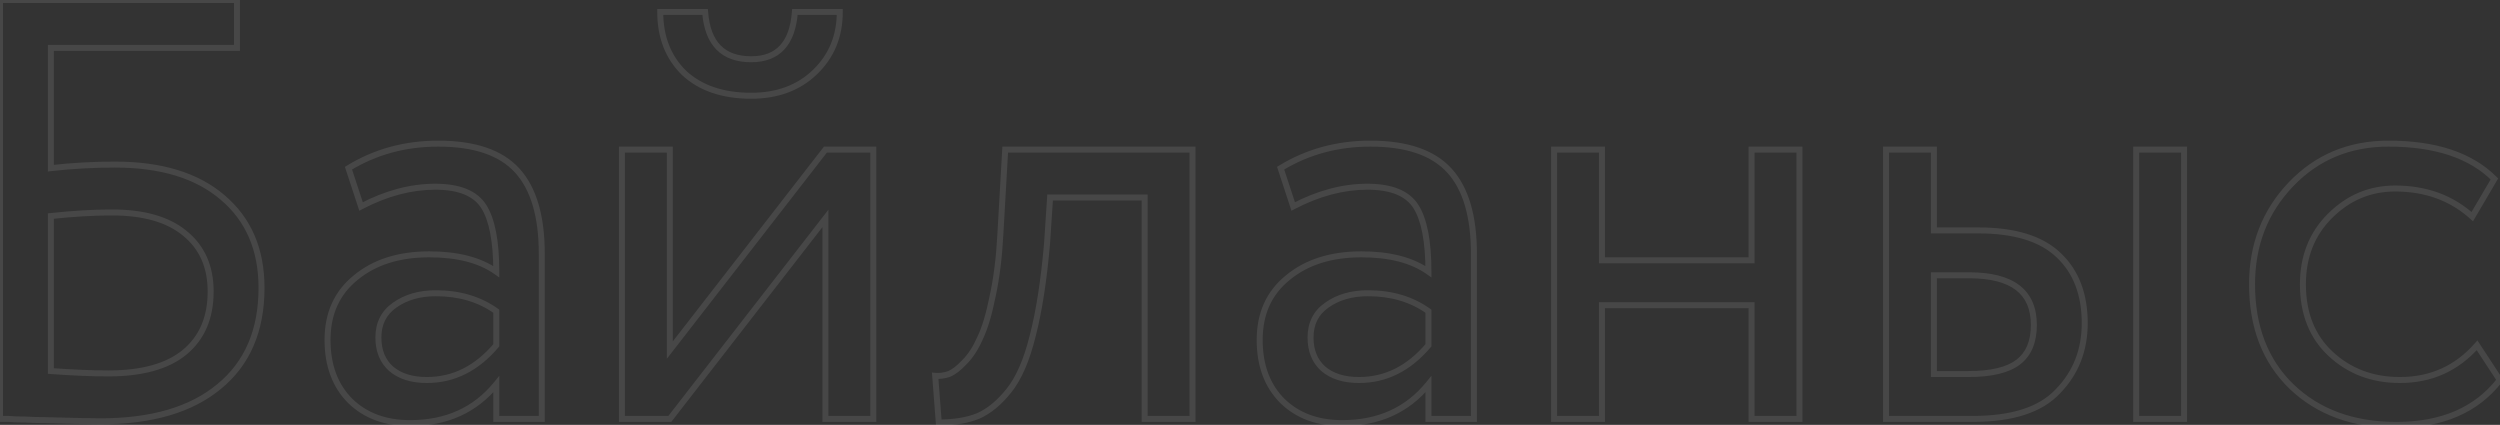 <?xml version="1.0" encoding="UTF-8"?> <svg xmlns="http://www.w3.org/2000/svg" width="1671" height="284" viewBox="0 0 1671 284" fill="none"><rect x="0" y="0" width="1671" height="284" fill="#333333" stroke="none"/> <path d="M1.66893e-06 280H-2V282H1.66893e-06V280ZM1.66893e-06 -1.90735e-05V-2H-2V-1.90735e-05H1.66893e-06ZM158.4 -1.90735e-05H160.4V-2H158.4V-1.90735e-05ZM158.4 32V34H160.4V32H158.4ZM34 32V30H32V32H34ZM34 112.4H32V114.639L34.225 114.387L34 112.4ZM148.8 132L147.496 133.517L147.502 133.522L147.508 133.527L148.8 132ZM146.4 258.4L145.135 256.851L145.124 256.86L146.4 258.4ZM29.2 280.8L29.254 278.801L29.227 278.8H29.2V280.8ZM16.4 280.4L16.511 278.403L16.456 278.4H16.4V280.4ZM5.6 280L5.799 278.01L5.7 278H5.6V280ZM34 144.4L33.787 142.411L32 142.603V144.4H34ZM34 248H32V249.86L33.855 249.995L34 248ZM123.2 235.6L124.463 237.151L124.466 237.148L123.2 235.6ZM123.6 156L122.32 157.536L122.329 157.544L122.337 157.551L123.6 156ZM2 280V-1.90735e-05H-2V280H2ZM1.66893e-06 2H158.4V-2H1.66893e-06V2ZM156.4 -1.90735e-05V32H160.4V-1.90735e-05H156.4ZM158.4 30H34V34H158.4V30ZM32 32V112.4H36V32H32ZM34.225 114.387C48.283 112.796 62.474 112 76.8 112V108C62.326 108 47.984 108.804 33.775 110.413L34.225 114.387ZM76.8 112C107.434 112 130.909 119.262 147.496 133.517L150.104 130.483C132.558 115.405 108.033 108 76.8 108V112ZM147.508 133.527C164.332 147.762 172.8 167.304 172.8 192.4H176.8C176.8 166.296 167.935 145.571 150.092 130.473L147.508 133.527ZM172.8 192.4C172.8 220.445 163.523 241.83 145.135 256.851L147.665 259.949C167.144 244.037 176.8 221.422 176.8 192.4H172.8ZM145.124 256.86C126.938 271.928 101.055 279.6 67.2 279.6V283.6C101.612 283.6 128.529 275.805 147.676 259.94L145.124 256.86ZM67.2 279.6C61.633 279.6 48.995 279.334 29.254 278.801L29.146 282.799C48.872 283.332 61.568 283.6 67.2 283.6V279.6ZM29.2 278.8C25.512 278.8 21.284 278.668 16.511 278.403L16.289 282.397C21.116 282.665 25.421 282.8 29.2 282.8V278.8ZM16.4 278.4C11.895 278.4 8.37 278.267 5.799 278.01L5.401 281.99C8.163 282.266 11.839 282.4 16.4 282.4V278.4ZM5.6 278C5.595 278 5.591 278 5.586 278C5.581 278 5.577 278 5.572 278C5.567 278 5.563 278 5.558 278C5.553 278 5.549 278 5.544 278C5.539 278 5.535 278 5.53 278C5.525 278 5.521 278 5.516 278C5.511 278 5.507 278 5.502 278C5.497 278 5.493 278 5.488 278C5.483 278 5.479 278 5.474 278C5.469 278 5.465 278 5.46 278C5.455 278 5.451 278 5.446 278C5.441 278 5.437 278 5.432 278C5.427 278 5.423 278 5.418 278C5.414 278 5.409 278 5.404 278C5.4 278 5.395 278 5.39 278C5.386 278 5.381 278 5.377 278C5.372 278 5.367 278 5.363 278C5.358 278 5.353 278 5.349 278C5.344 278 5.34 278 5.335 278C5.33 278 5.326 278 5.321 278C5.317 278 5.312 278 5.307 278C5.303 278 5.298 278 5.294 278C5.289 278 5.284 278 5.28 278C5.275 278 5.271 278 5.266 278C5.261 278 5.257 278 5.252 278C5.248 278 5.243 278 5.239 278C5.234 278 5.229 278 5.225 278C5.22 278 5.216 278 5.211 278C5.206 278 5.202 278 5.197 278C5.193 278 5.188 278 5.184 278C5.179 278 5.174 278 5.17 278C5.165 278 5.161 278 5.156 278C5.152 278 5.147 278 5.143 278C5.138 278 5.133 278 5.129 278C5.124 278 5.12 278 5.115 278C5.111 278 5.106 278 5.102 278C5.097 278 5.093 278 5.088 278C5.084 278 5.079 278 5.074 278C5.07 278 5.065 278 5.061 278C5.056 278 5.052 278 5.047 278C5.043 278 5.038 278 5.034 278C5.029 278 5.025 278 5.02 278C5.016 278 5.011 278 5.007 278C5.002 278 4.998 278 4.993 278C4.989 278 4.984 278 4.98 278C4.975 278 4.971 278 4.966 278C4.962 278 4.957 278 4.953 278C4.948 278 4.944 278 4.939 278C4.935 278 4.93 278 4.926 278C4.921 278 4.917 278 4.912 278C4.908 278 4.903 278 4.899 278C4.894 278 4.89 278 4.885 278C4.881 278 4.876 278 4.872 278C4.867 278 4.863 278 4.858 278C4.854 278 4.849 278 4.845 278C4.841 278 4.836 278 4.832 278C4.827 278 4.823 278 4.818 278C4.814 278 4.809 278 4.805 278C4.8 278 4.796 278 4.792 278C4.787 278 4.783 278 4.778 278C4.774 278 4.769 278 4.765 278C4.76 278 4.756 278 4.752 278C4.747 278 4.743 278 4.738 278C4.734 278 4.729 278 4.725 278C4.721 278 4.716 278 4.712 278C4.707 278 4.703 278 4.698 278C4.694 278 4.69 278 4.685 278C4.681 278 4.676 278 4.672 278C4.668 278 4.663 278 4.659 278C4.654 278 4.65 278 4.646 278C4.641 278 4.637 278 4.632 278C4.628 278 4.624 278 4.619 278C4.615 278 4.61 278 4.606 278C4.602 278 4.597 278 4.593 278C4.588 278 4.584 278 4.58 278C4.575 278 4.571 278 4.567 278C4.562 278 4.558 278 4.553 278C4.549 278 4.545 278 4.54 278C4.536 278 4.532 278 4.527 278C4.523 278 4.518 278 4.514 278C4.51 278 4.505 278 4.501 278C4.497 278 4.492 278 4.488 278C4.484 278 4.479 278 4.475 278C4.471 278 4.466 278 4.462 278C4.457 278 4.453 278 4.449 278C4.444 278 4.44 278 4.436 278C4.431 278 4.427 278 4.423 278C4.418 278 4.414 278 4.41 278C4.405 278 4.401 278 4.397 278C4.392 278 4.388 278 4.384 278C4.379 278 4.375 278 4.371 278C4.367 278 4.362 278 4.358 278C4.354 278 4.349 278 4.345 278C4.341 278 4.336 278 4.332 278C4.328 278 4.323 278 4.319 278C4.315 278 4.311 278 4.306 278C4.302 278 4.298 278 4.293 278C4.289 278 4.285 278 4.28 278C4.276 278 4.272 278 4.268 278C4.263 278 4.259 278 4.255 278C4.251 278 4.246 278 4.242 278C4.238 278 4.233 278 4.229 278C4.225 278 4.221 278 4.216 278C4.212 278 4.208 278 4.204 278C4.199 278 4.195 278 4.191 278C4.186 278 4.182 278 4.178 278C4.174 278 4.169 278 4.165 278C4.161 278 4.157 278 4.152 278C4.148 278 4.144 278 4.14 278C4.135 278 4.131 278 4.127 278C4.123 278 4.119 278 4.114 278C4.11 278 4.106 278 4.102 278C4.097 278 4.093 278 4.089 278C4.085 278 4.08 278 4.076 278C4.072 278 4.068 278 4.064 278C4.059 278 4.055 278 4.051 278C4.047 278 4.042 278 4.038 278C4.034 278 4.03 278 4.026 278C4.021 278 4.017 278 4.013 278C4.009 278 4.005 278 4 278C3.996 278 3.992 278 3.988 278C3.984 278 3.979 278 3.975 278C3.971 278 3.967 278 3.963 278C3.958 278 3.954 278 3.95 278C3.946 278 3.942 278 3.938 278C3.933 278 3.929 278 3.925 278C3.921 278 3.917 278 3.913 278C3.908 278 3.904 278 3.9 278C3.896 278 3.892 278 3.888 278C3.883 278 3.879 278 3.875 278C3.871 278 3.867 278 3.863 278C3.858 278 3.854 278 3.85 278C3.846 278 3.842 278 3.838 278C3.834 278 3.829 278 3.825 278C3.821 278 3.817 278 3.813 278C3.809 278 3.805 278 3.8 278C3.796 278 3.792 278 3.788 278C3.784 278 3.78 278 3.776 278C3.771 278 3.767 278 3.763 278C3.759 278 3.755 278 3.751 278C3.747 278 3.743 278 3.739 278C3.734 278 3.73 278 3.726 278C3.722 278 3.718 278 3.714 278C3.71 278 3.706 278 3.702 278C3.697 278 3.693 278 3.689 278C3.685 278 3.681 278 3.677 278C3.673 278 3.669 278 3.665 278C3.661 278 3.657 278 3.652 278C3.648 278 3.644 278 3.64 278C3.636 278 3.632 278 3.628 278C3.624 278 3.62 278 3.616 278C3.612 278 3.608 278 3.604 278C3.599 278 3.595 278 3.591 278C3.587 278 3.583 278 3.579 278C3.575 278 3.571 278 3.567 278C3.563 278 3.559 278 3.555 278C3.551 278 3.547 278 3.543 278C3.539 278 3.535 278 3.53 278C3.526 278 3.522 278 3.518 278C3.514 278 3.51 278 3.506 278C3.502 278 3.498 278 3.494 278C3.49 278 3.486 278 3.482 278C3.478 278 3.474 278 3.47 278C3.466 278 3.462 278 3.458 278C3.454 278 3.45 278 3.446 278C3.442 278 3.438 278 3.434 278C3.43 278 3.426 278 3.422 278C3.418 278 3.414 278 3.41 278C3.406 278 3.402 278 3.398 278C3.394 278 3.39 278 3.386 278C3.382 278 3.378 278 3.374 278C3.37 278 3.366 278 3.362 278C3.358 278 3.354 278 3.35 278C3.346 278 3.342 278 3.338 278C3.334 278 3.33 278 3.326 278C3.322 278 3.318 278 3.314 278C3.31 278 3.306 278 3.302 278C3.298 278 3.294 278 3.29 278C3.286 278 3.282 278 3.278 278C3.274 278 3.27 278 3.267 278C3.263 278 3.259 278 3.255 278C3.251 278 3.247 278 3.243 278C3.239 278 3.235 278 3.231 278C3.227 278 3.223 278 3.219 278C3.215 278 3.211 278 3.207 278C3.203 278 3.199 278 3.196 278C3.192 278 3.188 278 3.184 278C3.18 278 3.176 278 3.172 278C3.168 278 3.164 278 3.16 278C3.156 278 3.152 278 3.148 278C3.145 278 3.141 278 3.137 278C3.133 278 3.129 278 3.125 278C3.121 278 3.117 278 3.113 278C3.109 278 3.105 278 3.102 278C3.098 278 3.094 278 3.09 278C3.086 278 3.082 278 3.078 278C3.074 278 3.07 278 3.067 278C3.063 278 3.059 278 3.055 278C3.051 278 3.047 278 3.043 278C3.039 278 3.036 278 3.032 278C3.028 278 3.024 278 3.02 278C3.016 278 3.012 278 3.008 278C3.005 278 3.001 278 2.997 278C2.993 278 2.989 278 2.985 278C2.981 278 2.978 278 2.974 278C2.97 278 2.966 278 2.962 278C2.958 278 2.954 278 2.951 278C2.947 278 2.943 278 2.939 278C2.935 278 2.931 278 2.928 278C2.924 278 2.92 278 2.916 278C2.912 278 2.908 278 2.905 278C2.901 278 2.897 278 2.893 278C2.889 278 2.885 278 2.882 278C2.878 278 2.874 278 2.87 278C2.866 278 2.863 278 2.859 278C2.855 278 2.851 278 2.847 278C2.843 278 2.84 278 2.836 278C2.832 278 2.828 278 2.824 278C2.821 278 2.817 278 2.813 278C2.809 278 2.805 278 2.802 278C2.798 278 2.794 278 2.79 278C2.787 278 2.783 278 2.779 278C2.775 278 2.771 278 2.768 278C2.764 278 2.76 278 2.756 278C2.752 278 2.749 278 2.745 278C2.741 278 2.737 278 2.734 278C2.73 278 2.726 278 2.722 278C2.719 278 2.715 278 2.711 278C2.707 278 2.704 278 2.7 278C2.696 278 2.692 278 2.688 278C2.685 278 2.681 278 2.677 278C2.674 278 2.67 278 2.666 278C2.662 278 2.659 278 2.655 278C2.651 278 2.647 278 2.644 278C2.64 278 2.636 278 2.632 278C2.629 278 2.625 278 2.621 278C2.617 278 2.614 278 2.61 278C2.606 278 2.603 278 2.599 278C2.595 278 2.591 278 2.588 278C2.584 278 2.58 278 2.577 278C2.573 278 2.569 278 2.565 278C2.562 278 2.558 278 2.554 278C2.551 278 2.547 278 2.543 278C2.54 278 2.536 278 2.532 278C2.528 278 2.525 278 2.521 278C2.517 278 2.514 278 2.51 278C2.506 278 2.503 278 2.499 278C2.495 278 2.492 278 2.488 278C2.484 278 2.481 278 2.477 278C2.473 278 2.47 278 2.466 278C2.462 278 2.459 278 2.455 278C2.451 278 2.448 278 2.444 278C2.44 278 2.437 278 2.433 278C2.429 278 2.426 278 2.422 278C2.418 278 2.415 278 2.411 278C2.407 278 2.404 278 2.4 278C2.396 278 2.393 278 2.389 278C2.385 278 2.382 278 2.378 278C2.375 278 2.371 278 2.367 278C2.364 278 2.36 278 2.356 278C2.353 278 2.349 278 2.345 278C2.342 278 2.338 278 2.335 278C2.331 278 2.327 278 2.324 278C2.32 278 2.317 278 2.313 278C2.309 278 2.306 278 2.302 278C2.298 278 2.295 278 2.291 278C2.288 278 2.284 278 2.28 278C2.277 278 2.273 278 2.27 278C2.266 278 2.262 278 2.259 278C2.255 278 2.252 278 2.248 278C2.244 278 2.241 278 2.237 278C2.234 278 2.23 278 2.227 278C2.223 278 2.219 278 2.216 278C2.212 278 2.209 278 2.205 278C2.202 278 2.198 278 2.194 278C2.191 278 2.187 278 2.184 278C2.18 278 2.177 278 2.173 278C2.169 278 2.166 278 2.162 278C2.159 278 2.155 278 2.152 278C2.148 278 2.145 278 2.141 278C2.137 278 2.134 278 2.13 278C2.127 278 2.123 278 2.12 278C2.116 278 2.113 278 2.109 278C2.106 278 2.102 278 2.099 278C2.095 278 2.091 278 2.088 278C2.084 278 2.081 278 2.077 278C2.074 278 2.07 278 2.067 278C2.063 278 2.06 278 2.056 278C2.053 278 2.049 278 2.046 278C2.042 278 2.039 278 2.035 278C2.032 278 2.028 278 2.025 278C2.021 278 2.018 278 2.014 278C2.011 278 2.007 278 2.004 278C2 278 1.997 278 1.993 278C1.99 278 1.986 278 1.983 278C1.979 278 1.976 278 1.972 278C1.969 278 1.965 278 1.962 278C1.958 278 1.955 278 1.951 278C1.948 278 1.944 278 1.941 278C1.938 278 1.934 278 1.931 278C1.927 278 1.924 278 1.92 278C1.917 278 1.913 278 1.91 278C1.906 278 1.903 278 1.899 278C1.896 278 1.893 278 1.889 278C1.886 278 1.882 278 1.879 278C1.875 278 1.872 278 1.868 278C1.865 278 1.861 278 1.858 278C1.855 278 1.851 278 1.848 278C1.844 278 1.841 278 1.837 278C1.834 278 1.831 278 1.827 278C1.824 278 1.82 278 1.817 278C1.813 278 1.81 278 1.807 278C1.803 278 1.8 278 1.796 278C1.793 278 1.79 278 1.786 278C1.783 278 1.779 278 1.776 278C1.773 278 1.769 278 1.766 278C1.762 278 1.759 278 1.756 278C1.752 278 1.749 278 1.745 278C1.742 278 1.739 278 1.735 278C1.732 278 1.728 278 1.725 278C1.722 278 1.718 278 1.715 278C1.711 278 1.708 278 1.705 278C1.701 278 1.698 278 1.695 278C1.691 278 1.688 278 1.684 278C1.681 278 1.678 278 1.674 278C1.671 278 1.668 278 1.664 278C1.661 278 1.658 278 1.654 278C1.651 278 1.647 278 1.644 278C1.641 278 1.637 278 1.634 278C1.631 278 1.627 278 1.624 278C1.621 278 1.617 278 1.614 278C1.611 278 1.607 278 1.604 278C1.601 278 1.597 278 1.594 278C1.591 278 1.587 278 1.584 278C1.581 278 1.577 278 1.574 278C1.571 278 1.567 278 1.564 278C1.561 278 1.557 278 1.554 278C1.551 278 1.547 278 1.544 278C1.541 278 1.538 278 1.534 278C1.531 278 1.528 278 1.524 278C1.521 278 1.518 278 1.514 278C1.511 278 1.508 278 1.505 278C1.501 278 1.498 278 1.495 278C1.491 278 1.488 278 1.485 278C1.481 278 1.478 278 1.475 278C1.472 278 1.468 278 1.465 278C1.462 278 1.459 278 1.455 278C1.452 278 1.449 278 1.445 278C1.442 278 1.439 278 1.436 278C1.432 278 1.429 278 1.426 278C1.423 278 1.419 278 1.416 278C1.413 278 1.41 278 1.406 278C1.403 278 1.4 278 1.396 278C1.393 278 1.39 278 1.387 278C1.383 278 1.38 278 1.377 278C1.374 278 1.371 278 1.367 278C1.364 278 1.361 278 1.358 278C1.354 278 1.351 278 1.348 278C1.345 278 1.341 278 1.338 278C1.335 278 1.332 278 1.329 278C1.325 278 1.322 278 1.319 278C1.316 278 1.312 278 1.309 278C1.306 278 1.303 278 1.3 278C1.296 278 1.293 278 1.29 278C1.287 278 1.284 278 1.28 278C1.277 278 1.274 278 1.271 278C1.268 278 1.264 278 1.261 278C1.258 278 1.255 278 1.252 278C1.248 278 1.245 278 1.242 278C1.239 278 1.236 278 1.232 278C1.229 278 1.226 278 1.223 278C1.22 278 1.217 278 1.213 278C1.21 278 1.207 278 1.204 278C1.201 278 1.198 278 1.194 278C1.191 278 1.188 278 1.185 278C1.182 278 1.179 278 1.175 278C1.172 278 1.169 278 1.166 278C1.163 278 1.16 278 1.156 278C1.153 278 1.15 278 1.147 278C1.144 278 1.141 278 1.138 278C1.134 278 1.131 278 1.128 278C1.125 278 1.122 278 1.119 278C1.116 278 1.113 278 1.109 278C1.106 278 1.103 278 1.1 278C1.097 278 1.094 278 1.091 278C1.088 278 1.084 278 1.081 278C1.078 278 1.075 278 1.072 278C1.069 278 1.066 278 1.063 278C1.059 278 1.056 278 1.053 278C1.05 278 1.047 278 1.044 278C1.041 278 1.038 278 1.035 278C1.032 278 1.028 278 1.025 278C1.022 278 1.019 278 1.016 278C1.013 278 1.01 278 1.007 278C1.004 278 1.001 278 0.998 278C0.995 278 0.991 278 0.988 278C0.985 278 0.982 278 0.979 278C0.976 278 0.973 278 0.97 278C0.967 278 0.964 278 0.961 278C0.958 278 0.955 278 0.952 278C0.949 278 0.945 278 0.942 278C0.939 278 0.936 278 0.933 278C0.93 278 0.927 278 0.924 278C0.921 278 0.918 278 0.915 278C0.912 278 0.909 278 0.906 278C0.903 278 0.9 278 0.897 278C0.894 278 0.891 278 0.888 278C0.885 278 0.882 278 0.879 278C0.875 278 0.872 278 0.869 278C0.866 278 0.863 278 0.86 278C0.857 278 0.854 278 0.851 278C0.848 278 0.845 278 0.842 278C0.839 278 0.836 278 0.833 278C0.83 278 0.827 278 0.824 278C0.821 278 0.818 278 0.815 278C0.812 278 0.809 278 0.806 278C0.803 278 0.8 278 0.797 278C0.794 278 0.791 278 0.788 278C0.785 278 0.782 278 0.779 278C0.776 278 0.773 278 0.77 278C0.767 278 0.764 278 0.761 278C0.759 278 0.756 278 0.753 278C0.75 278 0.747 278 0.744 278C0.741 278 0.738 278 0.735 278C0.732 278 0.729 278 0.726 278C0.723 278 0.72 278 0.717 278C0.714 278 0.711 278 0.708 278C0.705 278 0.702 278 0.699 278C0.696 278 0.693 278 0.69 278C0.688 278 0.685 278 0.682 278C0.679 278 0.676 278 0.673 278C0.67 278 0.667 278 0.664 278C0.661 278 0.658 278 0.655 278C0.652 278 0.649 278 0.647 278C0.644 278 0.641 278 0.638 278C0.635 278 0.632 278 0.629 278C0.626 278 0.623 278 0.62 278C0.617 278 0.614 278 0.612 278C0.609 278 0.606 278 0.603 278C0.6 278 0.597 278 0.594 278C0.591 278 0.588 278 0.585 278C0.583 278 0.58 278 0.577 278C0.574 278 0.571 278 0.568 278C0.565 278 0.562 278 0.559 278C0.557 278 0.554 278 0.551 278C0.548 278 0.545 278 0.542 278C0.539 278 0.536 278 0.534 278C0.531 278 0.528 278 0.525 278C0.522 278 0.519 278 0.516 278C0.514 278 0.511 278 0.508 278C0.505 278 0.502 278 0.499 278C0.496 278 0.494 278 0.491 278C0.488 278 0.485 278 0.482 278C0.479 278 0.476 278 0.474 278C0.471 278 0.468 278 0.465 278C0.462 278 0.459 278 0.457 278C0.454 278 0.451 278 0.448 278C0.445 278 0.442 278 0.44 278C0.437 278 0.434 278 0.431 278C0.428 278 0.426 278 0.423 278C0.42 278 0.417 278 0.414 278C0.412 278 0.409 278 0.406 278C0.403 278 0.4 278 0.397 278C0.395 278 0.392 278 0.389 278C0.386 278 0.383 278 0.381 278C0.378 278 0.375 278 0.372 278C0.37 278 0.367 278 0.364 278C0.361 278 0.358 278 0.356 278C0.353 278 0.35 278 0.347 278C0.344 278 0.342 278 0.339 278C0.336 278 0.333 278 0.331 278C0.328 278 0.325 278 0.322 278C0.32 278 0.317 278 0.314 278C0.311 278 0.308 278 0.306 278C0.303 278 0.3 278 0.297 278C0.295 278 0.292 278 0.289 278C0.286 278 0.284 278 0.281 278C0.278 278 0.275 278 0.273 278C0.27 278 0.267 278 0.264 278C0.262 278 0.259 278 0.256 278C0.254 278 0.251 278 0.248 278C0.245 278 0.243 278 0.24 278C0.237 278 0.234 278 0.232 278C0.229 278 0.226 278 0.224 278C0.221 278 0.218 278 0.215 278C0.213 278 0.21 278 0.207 278C0.205 278 0.202 278 0.199 278C0.196 278 0.194 278 0.191 278C0.188 278 0.186 278 0.183 278C0.18 278 0.178 278 0.175 278C0.172 278 0.169 278 0.167 278C0.164 278 0.161 278 0.159 278C0.156 278 0.153 278 0.151 278C0.148 278 0.145 278 0.143 278C0.14 278 0.137 278 0.135 278C0.132 278 0.129 278 0.127 278C0.124 278 0.121 278 0.119 278C0.116 278 0.113 278 0.111 278C0.108 278 0.105 278 0.103 278C0.1 278 0.097 278 0.095 278C0.092 278 0.089 278 0.087 278C0.084 278 0.081 278 0.079 278C0.076 278 0.073 278 0.071 278C0.068 278 0.066 278 0.063 278C0.06 278 0.058 278 0.055 278C0.052 278 0.05 278 0.047 278C0.044 278 0.042 278 0.039 278C0.037 278 0.034 278 0.031 278C0.029 278 0.026 278 0.023 278C0.021 278 0.018 278 0.016 278C0.013 278 0.01 278 0.008 278C0.005 278 0.003 278 1.66893e-06 278V282C0.003 282 0.005 282 0.008 282C0.01 282 0.013 282 0.016 282C0.018 282 0.021 282 0.023 282C0.026 282 0.029 282 0.031 282C0.034 282 0.037 282 0.039 282C0.042 282 0.044 282 0.047 282C0.05 282 0.052 282 0.055 282C0.058 282 0.06 282 0.063 282C0.066 282 0.068 282 0.071 282C0.073 282 0.076 282 0.079 282C0.081 282 0.084 282 0.087 282C0.089 282 0.092 282 0.095 282C0.097 282 0.1 282 0.103 282C0.105 282 0.108 282 0.111 282C0.113 282 0.116 282 0.119 282C0.121 282 0.124 282 0.127 282C0.129 282 0.132 282 0.135 282C0.137 282 0.14 282 0.143 282C0.145 282 0.148 282 0.151 282C0.153 282 0.156 282 0.159 282C0.161 282 0.164 282 0.167 282C0.169 282 0.172 282 0.175 282C0.178 282 0.18 282 0.183 282C0.186 282 0.188 282 0.191 282C0.194 282 0.196 282 0.199 282C0.202 282 0.205 282 0.207 282C0.21 282 0.213 282 0.215 282C0.218 282 0.221 282 0.224 282C0.226 282 0.229 282 0.232 282C0.234 282 0.237 282 0.24 282C0.243 282 0.245 282 0.248 282C0.251 282 0.254 282 0.256 282C0.259 282 0.262 282 0.264 282C0.267 282 0.27 282 0.273 282C0.275 282 0.278 282 0.281 282C0.284 282 0.286 282 0.289 282C0.292 282 0.295 282 0.297 282C0.3 282 0.303 282 0.306 282C0.308 282 0.311 282 0.314 282C0.317 282 0.32 282 0.322 282C0.325 282 0.328 282 0.331 282C0.333 282 0.336 282 0.339 282C0.342 282 0.344 282 0.347 282C0.35 282 0.353 282 0.356 282C0.358 282 0.361 282 0.364 282C0.367 282 0.37 282 0.372 282C0.375 282 0.378 282 0.381 282C0.383 282 0.386 282 0.389 282C0.392 282 0.395 282 0.397 282C0.4 282 0.403 282 0.406 282C0.409 282 0.412 282 0.414 282C0.417 282 0.42 282 0.423 282C0.426 282 0.428 282 0.431 282C0.434 282 0.437 282 0.44 282C0.442 282 0.445 282 0.448 282C0.451 282 0.454 282 0.457 282C0.459 282 0.462 282 0.465 282C0.468 282 0.471 282 0.474 282C0.476 282 0.479 282 0.482 282C0.485 282 0.488 282 0.491 282C0.494 282 0.496 282 0.499 282C0.502 282 0.505 282 0.508 282C0.511 282 0.514 282 0.516 282C0.519 282 0.522 282 0.525 282C0.528 282 0.531 282 0.534 282C0.536 282 0.539 282 0.542 282C0.545 282 0.548 282 0.551 282C0.554 282 0.557 282 0.559 282C0.562 282 0.565 282 0.568 282C0.571 282 0.574 282 0.577 282C0.58 282 0.583 282 0.585 282C0.588 282 0.591 282 0.594 282C0.597 282 0.6 282 0.603 282C0.606 282 0.609 282 0.612 282C0.614 282 0.617 282 0.62 282C0.623 282 0.626 282 0.629 282C0.632 282 0.635 282 0.638 282C0.641 282 0.644 282 0.647 282C0.649 282 0.652 282 0.655 282C0.658 282 0.661 282 0.664 282C0.667 282 0.67 282 0.673 282C0.676 282 0.679 282 0.682 282C0.685 282 0.688 282 0.69 282C0.693 282 0.696 282 0.699 282C0.702 282 0.705 282 0.708 282C0.711 282 0.714 282 0.717 282C0.72 282 0.723 282 0.726 282C0.729 282 0.732 282 0.735 282C0.738 282 0.741 282 0.744 282C0.747 282 0.75 282 0.753 282C0.756 282 0.759 282 0.761 282C0.764 282 0.767 282 0.77 282C0.773 282 0.776 282 0.779 282C0.782 282 0.785 282 0.788 282C0.791 282 0.794 282 0.797 282C0.8 282 0.803 282 0.806 282C0.809 282 0.812 282 0.815 282C0.818 282 0.821 282 0.824 282C0.827 282 0.83 282 0.833 282C0.836 282 0.839 282 0.842 282C0.845 282 0.848 282 0.851 282C0.854 282 0.857 282 0.86 282C0.863 282 0.866 282 0.869 282C0.872 282 0.875 282 0.879 282C0.882 282 0.885 282 0.888 282C0.891 282 0.894 282 0.897 282C0.9 282 0.903 282 0.906 282C0.909 282 0.912 282 0.915 282C0.918 282 0.921 282 0.924 282C0.927 282 0.93 282 0.933 282C0.936 282 0.939 282 0.942 282C0.945 282 0.949 282 0.952 282C0.955 282 0.958 282 0.961 282C0.964 282 0.967 282 0.97 282C0.973 282 0.976 282 0.979 282C0.982 282 0.985 282 0.988 282C0.991 282 0.995 282 0.998 282C1.001 282 1.004 282 1.007 282C1.01 282 1.013 282 1.016 282C1.019 282 1.022 282 1.025 282C1.028 282 1.032 282 1.035 282C1.038 282 1.041 282 1.044 282C1.047 282 1.05 282 1.053 282C1.056 282 1.059 282 1.063 282C1.066 282 1.069 282 1.072 282C1.075 282 1.078 282 1.081 282C1.084 282 1.088 282 1.091 282C1.094 282 1.097 282 1.1 282C1.103 282 1.106 282 1.109 282C1.113 282 1.116 282 1.119 282C1.122 282 1.125 282 1.128 282C1.131 282 1.134 282 1.138 282C1.141 282 1.144 282 1.147 282C1.15 282 1.153 282 1.156 282C1.16 282 1.163 282 1.166 282C1.169 282 1.172 282 1.175 282C1.179 282 1.182 282 1.185 282C1.188 282 1.191 282 1.194 282C1.198 282 1.201 282 1.204 282C1.207 282 1.21 282 1.213 282C1.217 282 1.22 282 1.223 282C1.226 282 1.229 282 1.232 282C1.236 282 1.239 282 1.242 282C1.245 282 1.248 282 1.252 282C1.255 282 1.258 282 1.261 282C1.264 282 1.268 282 1.271 282C1.274 282 1.277 282 1.28 282C1.284 282 1.287 282 1.29 282C1.293 282 1.296 282 1.3 282C1.303 282 1.306 282 1.309 282C1.312 282 1.316 282 1.319 282C1.322 282 1.325 282 1.329 282C1.332 282 1.335 282 1.338 282C1.341 282 1.345 282 1.348 282C1.351 282 1.354 282 1.358 282C1.361 282 1.364 282 1.367 282C1.371 282 1.374 282 1.377 282C1.38 282 1.383 282 1.387 282C1.39 282 1.393 282 1.396 282C1.4 282 1.403 282 1.406 282C1.41 282 1.413 282 1.416 282C1.419 282 1.423 282 1.426 282C1.429 282 1.432 282 1.436 282C1.439 282 1.442 282 1.445 282C1.449 282 1.452 282 1.455 282C1.459 282 1.462 282 1.465 282C1.468 282 1.472 282 1.475 282C1.478 282 1.481 282 1.485 282C1.488 282 1.491 282 1.495 282C1.498 282 1.501 282 1.505 282C1.508 282 1.511 282 1.514 282C1.518 282 1.521 282 1.524 282C1.528 282 1.531 282 1.534 282C1.538 282 1.541 282 1.544 282C1.547 282 1.551 282 1.554 282C1.557 282 1.561 282 1.564 282C1.567 282 1.571 282 1.574 282C1.577 282 1.581 282 1.584 282C1.587 282 1.591 282 1.594 282C1.597 282 1.601 282 1.604 282C1.607 282 1.611 282 1.614 282C1.617 282 1.621 282 1.624 282C1.627 282 1.631 282 1.634 282C1.637 282 1.641 282 1.644 282C1.647 282 1.651 282 1.654 282C1.658 282 1.661 282 1.664 282C1.668 282 1.671 282 1.674 282C1.678 282 1.681 282 1.684 282C1.688 282 1.691 282 1.695 282C1.698 282 1.701 282 1.705 282C1.708 282 1.711 282 1.715 282C1.718 282 1.722 282 1.725 282C1.728 282 1.732 282 1.735 282C1.739 282 1.742 282 1.745 282C1.749 282 1.752 282 1.756 282C1.759 282 1.762 282 1.766 282C1.769 282 1.773 282 1.776 282C1.779 282 1.783 282 1.786 282C1.79 282 1.793 282 1.796 282C1.8 282 1.803 282 1.807 282C1.81 282 1.813 282 1.817 282C1.82 282 1.824 282 1.827 282C1.831 282 1.834 282 1.837 282C1.841 282 1.844 282 1.848 282C1.851 282 1.855 282 1.858 282C1.861 282 1.865 282 1.868 282C1.872 282 1.875 282 1.879 282C1.882 282 1.886 282 1.889 282C1.893 282 1.896 282 1.899 282C1.903 282 1.906 282 1.91 282C1.913 282 1.917 282 1.92 282C1.924 282 1.927 282 1.931 282C1.934 282 1.938 282 1.941 282C1.944 282 1.948 282 1.951 282C1.955 282 1.958 282 1.962 282C1.965 282 1.969 282 1.972 282C1.976 282 1.979 282 1.983 282C1.986 282 1.99 282 1.993 282C1.997 282 2 282 2.004 282C2.007 282 2.011 282 2.014 282C2.018 282 2.021 282 2.025 282C2.028 282 2.032 282 2.035 282C2.039 282 2.042 282 2.046 282C2.049 282 2.053 282 2.056 282C2.06 282 2.063 282 2.067 282C2.07 282 2.074 282 2.077 282C2.081 282 2.084 282 2.088 282C2.091 282 2.095 282 2.099 282C2.102 282 2.106 282 2.109 282C2.113 282 2.116 282 2.12 282C2.123 282 2.127 282 2.13 282C2.134 282 2.137 282 2.141 282C2.145 282 2.148 282 2.152 282C2.155 282 2.159 282 2.162 282C2.166 282 2.169 282 2.173 282C2.177 282 2.18 282 2.184 282C2.187 282 2.191 282 2.194 282C2.198 282 2.202 282 2.205 282C2.209 282 2.212 282 2.216 282C2.219 282 2.223 282 2.227 282C2.23 282 2.234 282 2.237 282C2.241 282 2.244 282 2.248 282C2.252 282 2.255 282 2.259 282C2.262 282 2.266 282 2.27 282C2.273 282 2.277 282 2.28 282C2.284 282 2.288 282 2.291 282C2.295 282 2.298 282 2.302 282C2.306 282 2.309 282 2.313 282C2.317 282 2.32 282 2.324 282C2.327 282 2.331 282 2.335 282C2.338 282 2.342 282 2.345 282C2.349 282 2.353 282 2.356 282C2.36 282 2.364 282 2.367 282C2.371 282 2.375 282 2.378 282C2.382 282 2.385 282 2.389 282C2.393 282 2.396 282 2.4 282C2.404 282 2.407 282 2.411 282C2.415 282 2.418 282 2.422 282C2.426 282 2.429 282 2.433 282C2.437 282 2.44 282 2.444 282C2.448 282 2.451 282 2.455 282C2.459 282 2.462 282 2.466 282C2.47 282 2.473 282 2.477 282C2.481 282 2.484 282 2.488 282C2.492 282 2.495 282 2.499 282C2.503 282 2.506 282 2.51 282C2.514 282 2.517 282 2.521 282C2.525 282 2.528 282 2.532 282C2.536 282 2.54 282 2.543 282C2.547 282 2.551 282 2.554 282C2.558 282 2.562 282 2.565 282C2.569 282 2.573 282 2.577 282C2.58 282 2.584 282 2.588 282C2.591 282 2.595 282 2.599 282C2.603 282 2.606 282 2.61 282C2.614 282 2.617 282 2.621 282C2.625 282 2.629 282 2.632 282C2.636 282 2.64 282 2.644 282C2.647 282 2.651 282 2.655 282C2.659 282 2.662 282 2.666 282C2.67 282 2.674 282 2.677 282C2.681 282 2.685 282 2.688 282C2.692 282 2.696 282 2.7 282C2.704 282 2.707 282 2.711 282C2.715 282 2.719 282 2.722 282C2.726 282 2.73 282 2.734 282C2.737 282 2.741 282 2.745 282C2.749 282 2.752 282 2.756 282C2.76 282 2.764 282 2.768 282C2.771 282 2.775 282 2.779 282C2.783 282 2.787 282 2.79 282C2.794 282 2.798 282 2.802 282C2.805 282 2.809 282 2.813 282C2.817 282 2.821 282 2.824 282C2.828 282 2.832 282 2.836 282C2.84 282 2.843 282 2.847 282C2.851 282 2.855 282 2.859 282C2.863 282 2.866 282 2.87 282C2.874 282 2.878 282 2.882 282C2.885 282 2.889 282 2.893 282C2.897 282 2.901 282 2.905 282C2.908 282 2.912 282 2.916 282C2.92 282 2.924 282 2.928 282C2.931 282 2.935 282 2.939 282C2.943 282 2.947 282 2.951 282C2.954 282 2.958 282 2.962 282C2.966 282 2.97 282 2.974 282C2.978 282 2.981 282 2.985 282C2.989 282 2.993 282 2.997 282C3.001 282 3.005 282 3.008 282C3.012 282 3.016 282 3.02 282C3.024 282 3.028 282 3.032 282C3.036 282 3.039 282 3.043 282C3.047 282 3.051 282 3.055 282C3.059 282 3.063 282 3.067 282C3.07 282 3.074 282 3.078 282C3.082 282 3.086 282 3.09 282C3.094 282 3.098 282 3.102 282C3.105 282 3.109 282 3.113 282C3.117 282 3.121 282 3.125 282C3.129 282 3.133 282 3.137 282C3.141 282 3.145 282 3.148 282C3.152 282 3.156 282 3.16 282C3.164 282 3.168 282 3.172 282C3.176 282 3.18 282 3.184 282C3.188 282 3.192 282 3.196 282C3.199 282 3.203 282 3.207 282C3.211 282 3.215 282 3.219 282C3.223 282 3.227 282 3.231 282C3.235 282 3.239 282 3.243 282C3.247 282 3.251 282 3.255 282C3.259 282 3.263 282 3.267 282C3.27 282 3.274 282 3.278 282C3.282 282 3.286 282 3.29 282C3.294 282 3.298 282 3.302 282C3.306 282 3.31 282 3.314 282C3.318 282 3.322 282 3.326 282C3.33 282 3.334 282 3.338 282C3.342 282 3.346 282 3.35 282C3.354 282 3.358 282 3.362 282C3.366 282 3.37 282 3.374 282C3.378 282 3.382 282 3.386 282C3.39 282 3.394 282 3.398 282C3.402 282 3.406 282 3.41 282C3.414 282 3.418 282 3.422 282C3.426 282 3.43 282 3.434 282C3.438 282 3.442 282 3.446 282C3.45 282 3.454 282 3.458 282C3.462 282 3.466 282 3.47 282C3.474 282 3.478 282 3.482 282C3.486 282 3.49 282 3.494 282C3.498 282 3.502 282 3.506 282C3.51 282 3.514 282 3.518 282C3.522 282 3.526 282 3.53 282C3.535 282 3.539 282 3.543 282C3.547 282 3.551 282 3.555 282C3.559 282 3.563 282 3.567 282C3.571 282 3.575 282 3.579 282C3.583 282 3.587 282 3.591 282C3.595 282 3.599 282 3.604 282C3.608 282 3.612 282 3.616 282C3.62 282 3.624 282 3.628 282C3.632 282 3.636 282 3.64 282C3.644 282 3.648 282 3.652 282C3.657 282 3.661 282 3.665 282C3.669 282 3.673 282 3.677 282C3.681 282 3.685 282 3.689 282C3.693 282 3.697 282 3.702 282C3.706 282 3.71 282 3.714 282C3.718 282 3.722 282 3.726 282C3.73 282 3.734 282 3.739 282C3.743 282 3.747 282 3.751 282C3.755 282 3.759 282 3.763 282C3.767 282 3.771 282 3.776 282C3.78 282 3.784 282 3.788 282C3.792 282 3.796 282 3.8 282C3.805 282 3.809 282 3.813 282C3.817 282 3.821 282 3.825 282C3.829 282 3.834 282 3.838 282C3.842 282 3.846 282 3.85 282C3.854 282 3.858 282 3.863 282C3.867 282 3.871 282 3.875 282C3.879 282 3.883 282 3.888 282C3.892 282 3.896 282 3.9 282C3.904 282 3.908 282 3.913 282C3.917 282 3.921 282 3.925 282C3.929 282 3.933 282 3.938 282C3.942 282 3.946 282 3.95 282C3.954 282 3.958 282 3.963 282C3.967 282 3.971 282 3.975 282C3.979 282 3.984 282 3.988 282C3.992 282 3.996 282 4 282C4.005 282 4.009 282 4.013 282C4.017 282 4.021 282 4.026 282C4.03 282 4.034 282 4.038 282C4.042 282 4.047 282 4.051 282C4.055 282 4.059 282 4.064 282C4.068 282 4.072 282 4.076 282C4.08 282 4.085 282 4.089 282C4.093 282 4.097 282 4.102 282C4.106 282 4.11 282 4.114 282C4.119 282 4.123 282 4.127 282C4.131 282 4.135 282 4.14 282C4.144 282 4.148 282 4.152 282C4.157 282 4.161 282 4.165 282C4.169 282 4.174 282 4.178 282C4.182 282 4.186 282 4.191 282C4.195 282 4.199 282 4.204 282C4.208 282 4.212 282 4.216 282C4.221 282 4.225 282 4.229 282C4.233 282 4.238 282 4.242 282C4.246 282 4.251 282 4.255 282C4.259 282 4.263 282 4.268 282C4.272 282 4.276 282 4.28 282C4.285 282 4.289 282 4.293 282C4.298 282 4.302 282 4.306 282C4.311 282 4.315 282 4.319 282C4.323 282 4.328 282 4.332 282C4.336 282 4.341 282 4.345 282C4.349 282 4.354 282 4.358 282C4.362 282 4.367 282 4.371 282C4.375 282 4.379 282 4.384 282C4.388 282 4.392 282 4.397 282C4.401 282 4.405 282 4.41 282C4.414 282 4.418 282 4.423 282C4.427 282 4.431 282 4.436 282C4.44 282 4.444 282 4.449 282C4.453 282 4.457 282 4.462 282C4.466 282 4.471 282 4.475 282C4.479 282 4.484 282 4.488 282C4.492 282 4.497 282 4.501 282C4.505 282 4.51 282 4.514 282C4.518 282 4.523 282 4.527 282C4.532 282 4.536 282 4.54 282C4.545 282 4.549 282 4.553 282C4.558 282 4.562 282 4.567 282C4.571 282 4.575 282 4.58 282C4.584 282 4.588 282 4.593 282C4.597 282 4.602 282 4.606 282C4.61 282 4.615 282 4.619 282C4.624 282 4.628 282 4.632 282C4.637 282 4.641 282 4.646 282C4.65 282 4.654 282 4.659 282C4.663 282 4.668 282 4.672 282C4.676 282 4.681 282 4.685 282C4.69 282 4.694 282 4.698 282C4.703 282 4.707 282 4.712 282C4.716 282 4.721 282 4.725 282C4.729 282 4.734 282 4.738 282C4.743 282 4.747 282 4.752 282C4.756 282 4.76 282 4.765 282C4.769 282 4.774 282 4.778 282C4.783 282 4.787 282 4.792 282C4.796 282 4.8 282 4.805 282C4.809 282 4.814 282 4.818 282C4.823 282 4.827 282 4.832 282C4.836 282 4.841 282 4.845 282C4.849 282 4.854 282 4.858 282C4.863 282 4.867 282 4.872 282C4.876 282 4.881 282 4.885 282C4.89 282 4.894 282 4.899 282C4.903 282 4.908 282 4.912 282C4.917 282 4.921 282 4.926 282C4.93 282 4.935 282 4.939 282C4.944 282 4.948 282 4.953 282C4.957 282 4.962 282 4.966 282C4.971 282 4.975 282 4.98 282C4.984 282 4.989 282 4.993 282C4.998 282 5.002 282 5.007 282C5.011 282 5.016 282 5.02 282C5.025 282 5.029 282 5.034 282C5.038 282 5.043 282 5.047 282C5.052 282 5.056 282 5.061 282C5.065 282 5.07 282 5.074 282C5.079 282 5.084 282 5.088 282C5.093 282 5.097 282 5.102 282C5.106 282 5.111 282 5.115 282C5.12 282 5.124 282 5.129 282C5.133 282 5.138 282 5.143 282C5.147 282 5.152 282 5.156 282C5.161 282 5.165 282 5.17 282C5.174 282 5.179 282 5.184 282C5.188 282 5.193 282 5.197 282C5.202 282 5.206 282 5.211 282C5.216 282 5.22 282 5.225 282C5.229 282 5.234 282 5.239 282C5.243 282 5.248 282 5.252 282C5.257 282 5.261 282 5.266 282C5.271 282 5.275 282 5.28 282C5.284 282 5.289 282 5.294 282C5.298 282 5.303 282 5.307 282C5.312 282 5.317 282 5.321 282C5.326 282 5.33 282 5.335 282C5.34 282 5.344 282 5.349 282C5.353 282 5.358 282 5.363 282C5.367 282 5.372 282 5.377 282C5.381 282 5.386 282 5.39 282C5.395 282 5.4 282 5.404 282C5.409 282 5.414 282 5.418 282C5.423 282 5.427 282 5.432 282C5.437 282 5.441 282 5.446 282C5.451 282 5.455 282 5.46 282C5.465 282 5.469 282 5.474 282C5.479 282 5.483 282 5.488 282C5.493 282 5.497 282 5.502 282C5.507 282 5.511 282 5.516 282C5.521 282 5.525 282 5.53 282C5.535 282 5.539 282 5.544 282C5.549 282 5.553 282 5.558 282C5.563 282 5.567 282 5.572 282C5.577 282 5.581 282 5.586 282C5.591 282 5.595 282 5.6 282V278ZM74.8 140C62.449 140 48.776 140.805 33.787 142.411L34.213 146.389C49.091 144.795 62.618 144 74.8 144V140ZM32 144.4V248H36V144.4H32ZM33.855 249.995C48.555 251.064 61.405 251.6 72.4 251.6V247.6C61.528 247.6 48.779 247.07 34.145 246.005L33.855 249.995ZM72.4 251.6C95.033 251.6 112.496 246.891 124.463 237.151L121.937 234.049C110.971 242.975 94.567 247.6 72.4 247.6V251.6ZM124.466 237.148C136.742 227.105 142.8 212.892 142.8 194.8H138.8C138.8 211.908 133.125 224.895 121.934 234.052L124.466 237.148ZM142.8 194.8C142.8 177.746 136.855 164.21 124.863 154.449L122.337 157.551C133.278 166.457 138.8 178.788 138.8 194.8H142.8ZM124.88 154.464C113.187 144.719 96.39 140 74.8 140V144C95.876 144 111.613 148.614 122.32 157.536L124.88 154.464ZM241.322 138L239.422 138.624L240.158 140.867L242.25 139.772L241.322 138ZM232.922 112.4L231.878 110.694L230.528 111.52L231.022 113.024L232.922 112.4ZM345.722 114L347.2 112.653L347.2 112.653L345.722 114ZM362.122 280V282H364.122V280H362.122ZM331.722 280H329.722V282H331.722V280ZM331.722 256.8H333.722V251.182L330.172 255.536L331.722 256.8ZM234.122 268L232.708 269.414L232.717 269.424L232.727 269.433L234.122 268ZM237.722 185.6L238.979 187.155L238.989 187.147L238.999 187.139L237.722 185.6ZM331.722 181.6L330.567 183.233L333.722 185.464V181.6H331.722ZM323.322 138L325.009 136.926L325.009 136.926L323.322 138ZM331.722 230.8L333.25 232.091L333.722 231.532V230.8H331.722ZM331.722 208H333.722V206.971L332.884 206.373L331.722 208ZM263.722 204L264.873 205.636L264.884 205.627L263.722 204ZM261.322 246.4L259.98 247.883L259.997 247.899L260.015 247.914L261.322 246.4ZM243.222 137.376L234.822 111.776L231.022 113.024L239.422 138.624L243.222 137.376ZM233.966 114.106C251.5 103.376 271.135 98 292.922 98V94C270.442 94 250.077 99.557 231.878 110.694L233.966 114.106ZM292.922 98C316.905 98 333.844 103.932 344.243 115.347L347.2 112.653C335.734 100.068 317.472 94 292.922 94V98ZM344.243 115.347C354.699 126.823 360.122 144.77 360.122 169.6H364.122C364.122 144.296 358.611 125.177 347.2 112.653L344.243 115.347ZM360.122 169.6V280H364.122V169.6H360.122ZM362.122 278H331.722V282H362.122V278ZM333.722 280V256.8H329.722V280H333.722ZM330.172 255.536C316.454 272.36 297.846 280.8 274.122 280.8V284.8C298.931 284.8 318.723 275.906 333.272 258.064L330.172 255.536ZM274.122 280.8C258.015 280.8 245.214 276.009 235.517 266.567L232.727 269.433C243.296 279.724 257.162 284.8 274.122 284.8V280.8ZM235.536 266.586C225.848 256.898 220.922 243.845 220.922 227.2H216.922C216.922 244.688 222.129 258.835 232.708 269.414L235.536 266.586ZM220.922 227.2C220.922 210.141 226.963 196.871 238.979 187.155L236.464 184.045C223.414 194.596 216.922 209.059 216.922 227.2H220.922ZM238.999 187.139C251.092 177.104 267.004 172 286.922 172V168C266.306 168 249.418 173.296 236.445 184.061L238.999 187.139ZM286.922 172C305.607 172 320.085 175.819 330.567 183.233L332.877 179.967C321.492 171.915 306.104 168 286.922 168V172ZM333.722 181.6C333.722 161.252 330.93 146.23 325.009 136.926L321.635 139.074C326.914 147.37 329.722 161.414 329.722 181.6H333.722ZM325.009 136.926C318.874 127.285 307.219 122.8 290.922 122.8V126.8C306.624 126.8 316.57 131.115 321.635 139.074L325.009 136.926ZM290.922 122.8C274.282 122.8 257.433 127.303 240.394 136.228L242.25 139.772C258.811 131.097 275.028 126.8 290.922 126.8V122.8ZM285.322 256C303.86 256 319.86 247.94 333.25 232.091L330.194 229.509C317.451 244.593 302.517 252 285.322 252V256ZM333.722 230.8V208H329.722V230.8H333.722ZM332.884 206.373C321.298 198.097 307.41 194 291.322 194V198C306.7 198 319.746 201.903 330.559 209.627L332.884 206.373ZM291.322 194C280.054 194 270.426 196.753 262.559 202.373L264.884 205.627C271.951 200.58 280.724 198 291.322 198V194ZM262.571 202.364C254.802 207.831 250.922 215.662 250.922 225.6H254.922C254.922 216.871 258.242 210.302 264.873 205.636L262.571 202.364ZM250.922 225.6C250.922 234.863 253.891 242.374 259.98 247.883L262.664 244.917C257.553 240.293 254.922 233.937 254.922 225.6H250.922ZM260.015 247.914C266.344 253.38 274.859 256 285.322 256V252C275.518 252 268.033 249.553 262.629 244.886L260.015 247.914ZM551.706 146H553.706V140.161L550.126 144.774L551.706 146ZM447.706 280V282H448.686L449.286 281.226L447.706 280ZM415.706 280H413.706V282H415.706V280ZM415.706 100V98H413.706V100H415.706ZM447.706 100H449.706V98H447.706V100ZM447.706 234H445.706V239.839L449.286 235.226L447.706 234ZM551.706 100V98H550.727L550.126 98.774L551.706 100ZM583.706 100H585.706V98H583.706V100ZM583.706 280V282H585.706V280H583.706ZM551.706 280H549.706V282H551.706V280ZM441.306 8V6H439.306V8H441.306ZM471.306 8L473.301 7.849L473.16 6H471.306V8ZM531.306 8V6H529.452L529.312 7.849L531.306 8ZM561.306 8H563.306V6H561.306V8ZM544.506 48.4L545.885 49.849L545.886 49.848L544.506 48.4ZM457.306 48.8L455.91 50.232L455.928 50.25L455.947 50.267L457.306 48.8ZM550.126 144.774L446.126 278.774L449.286 281.226L553.286 147.226L550.126 144.774ZM447.706 278H415.706V282H447.706V278ZM417.706 280V100H413.706V280H417.706ZM415.706 102H447.706V98H415.706V102ZM445.706 100V234H449.706V100H445.706ZM449.286 235.226L553.286 101.226L550.126 98.774L446.126 232.774L449.286 235.226ZM551.706 102H583.706V98H551.706V102ZM581.706 100V280H585.706V100H581.706ZM583.706 278H551.706V282H583.706V278ZM553.706 280V146H549.706V280H553.706ZM441.306 10H471.306V6H441.306V10ZM469.312 8.151C470.132 18.953 473.196 27.373 478.774 33.096C484.384 38.852 492.263 41.6 502.106 41.6V37.6C493.016 37.6 486.295 35.082 481.638 30.304C476.95 25.494 474.08 18.114 473.301 7.849L469.312 8.151ZM502.106 41.6C511.451 41.6 518.941 38.83 524.275 33.057C529.563 27.335 532.482 18.93 533.301 8.151L529.312 7.849C528.531 18.137 525.783 25.532 521.337 30.343C516.939 35.103 510.629 37.6 502.106 37.6V41.6ZM531.306 10H561.306V6H531.306V10ZM559.306 8C559.306 23.751 553.908 36.684 543.127 46.952L545.886 49.848C557.504 38.783 563.306 24.782 563.306 8H559.306ZM543.128 46.951C532.622 56.944 519.009 62 502.106 62V66C519.871 66 534.524 60.656 545.885 49.849L543.128 46.951ZM502.106 62C483.536 62 469.137 57.038 458.666 47.333L455.947 50.267C467.342 60.828 482.81 66 502.106 66V62ZM458.702 47.368C448.473 37.394 443.306 24.336 443.306 8H439.306C439.306 25.264 444.806 39.406 455.91 50.232L458.702 47.368ZM797.078 280V282H799.078V280H797.078ZM765.078 280H763.078V282H765.078V280ZM765.078 132H767.078V130H765.078V132ZM701.878 132V130H700.005L699.882 131.869L701.878 132ZM699.878 162.4L701.871 162.571L701.872 162.551L701.874 162.531L699.878 162.4ZM690.278 224.4L688.342 223.9L688.339 223.911L688.336 223.922L690.278 224.4ZM674.278 261.2L672.721 259.944L672.716 259.951L674.278 261.2ZM653.878 278L654.633 279.852L654.662 279.84L654.69 279.828L653.878 278ZM627.478 282.4L625.484 282.553L625.626 284.4H627.478V282.4ZM625.078 251.2L625.259 249.208L622.903 248.994L623.084 251.353L625.078 251.2ZM634.278 250L634.911 251.897L634.98 251.874L635.047 251.846L634.278 250ZM644.678 242L643.264 240.586L643.24 240.61L643.216 240.635L644.678 242ZM655.078 226L653.275 225.135L653.261 225.164L653.247 225.195L655.078 226ZM663.478 198L661.524 197.575L661.52 197.591L661.517 197.608L663.478 198ZM668.678 156L666.681 155.886L666.681 155.898L668.678 156ZM671.878 100V98H669.989L669.881 99.886L671.878 100ZM797.078 100H799.078V98H797.078V100ZM797.078 278H765.078V282H797.078V278ZM767.078 280V132H763.078V280H767.078ZM765.078 130H701.878V134H765.078V130ZM699.882 131.869L697.882 162.269L701.874 162.531L703.874 132.131L699.882 131.869ZM697.885 162.229C695.758 186.963 692.571 207.511 688.342 223.9L692.215 224.9C696.519 208.222 699.732 187.437 701.871 162.571L697.885 162.229ZM688.336 223.922C684.37 240.051 679.128 252 672.721 259.944L675.835 262.456C682.761 253.867 688.186 241.282 692.22 224.878L688.336 223.922ZM672.716 259.951C666.458 267.773 659.899 273.135 653.066 276.172L654.69 279.828C662.257 276.465 669.298 270.627 675.84 262.449L672.716 259.951ZM653.124 276.148C646.229 278.957 637.702 280.4 627.478 280.4V284.4C638.054 284.4 647.127 282.91 654.633 279.852L653.124 276.148ZM629.472 282.247L627.072 251.047L623.084 251.353L625.484 282.553L629.472 282.247ZM624.897 253.192C628.142 253.487 631.487 253.039 634.911 251.897L633.646 248.103C630.67 249.095 627.881 249.447 625.259 249.208L624.897 253.192ZM635.047 251.846C638.618 250.358 642.313 247.465 646.14 243.365L643.216 240.635C639.577 244.535 636.338 246.975 633.509 248.154L635.047 251.846ZM646.092 243.414C650.31 239.196 653.903 233.637 656.909 226.805L653.247 225.195C650.387 231.696 647.046 236.804 643.264 240.586L646.092 243.414ZM656.881 226.865C660.185 219.982 663.025 210.464 665.439 198.392L661.517 197.608C659.131 209.536 656.371 218.684 653.275 225.135L656.881 226.865ZM665.432 198.425C668.127 186.029 669.871 171.918 670.676 156.102L666.681 155.898C665.885 171.549 664.162 185.438 661.524 197.575L665.432 198.425ZM670.675 156.114L673.875 100.114L669.881 99.886L666.681 155.886L670.675 156.114ZM671.878 102H797.078V98H671.878V102ZM795.078 100V280H799.078V100H795.078ZM864.369 138L862.468 138.624L863.205 140.867L865.297 139.772L864.369 138ZM855.969 112.4L854.925 110.694L853.575 111.52L854.068 113.024L855.969 112.4ZM968.769 114L970.247 112.653L970.247 112.653L968.769 114ZM985.169 280V282H987.169V280H985.169ZM954.769 280H952.769V282H954.769V280ZM954.769 256.8H956.769V251.182L953.219 255.536L954.769 256.8ZM857.169 268L855.755 269.414L855.764 269.424L855.774 269.433L857.169 268ZM860.769 185.6L862.026 187.155L862.036 187.147L862.046 187.139L860.769 185.6ZM954.769 181.6L953.614 183.233L956.769 185.464V181.6H954.769ZM946.369 138L948.056 136.926L948.056 136.926L946.369 138ZM954.769 230.8L956.297 232.091L956.769 231.532V230.8H954.769ZM954.769 208H956.769V206.971L955.931 206.373L954.769 208ZM886.769 204L887.92 205.636L887.931 205.627L886.769 204ZM884.369 246.4L883.027 247.883L883.044 247.899L883.062 247.914L884.369 246.4ZM866.269 137.376L857.869 111.776L854.068 113.024L862.468 138.624L866.269 137.376ZM857.013 114.106C874.547 103.376 894.182 98 915.969 98V94C893.489 94 873.124 99.557 854.925 110.694L857.013 114.106ZM915.969 98C939.952 98 956.89 103.932 967.29 115.347L970.247 112.653C958.78 100.068 940.519 94 915.969 94V98ZM967.29 115.347C977.746 126.823 983.169 144.77 983.169 169.6H987.169C987.169 144.296 981.658 125.177 970.247 112.653L967.29 115.347ZM983.169 169.6V280H987.169V169.6H983.169ZM985.169 278H954.769V282H985.169V278ZM956.769 280V256.8H952.769V280H956.769ZM953.219 255.536C939.501 272.36 920.893 280.8 897.169 280.8V284.8C921.978 284.8 941.77 275.906 956.319 258.064L953.219 255.536ZM897.169 280.8C881.062 280.8 868.261 276.009 858.564 266.567L855.774 269.433C866.343 279.724 880.209 284.8 897.169 284.8V280.8ZM858.583 266.586C848.895 256.898 843.969 243.845 843.969 227.2H839.969C839.969 244.688 845.176 258.835 855.755 269.414L858.583 266.586ZM843.969 227.2C843.969 210.141 850.01 196.871 862.026 187.155L859.511 184.045C846.461 194.596 839.969 209.059 839.969 227.2H843.969ZM862.046 187.139C874.139 177.104 890.051 172 909.969 172V168C889.353 168 872.465 173.296 859.492 184.061L862.046 187.139ZM909.969 172C928.654 172 943.132 175.819 953.614 183.233L955.924 179.967C944.539 171.915 929.15 168 909.969 168V172ZM956.769 181.6C956.769 161.252 953.977 146.23 948.056 136.926L944.681 139.074C949.961 147.37 952.769 161.414 952.769 181.6H956.769ZM948.056 136.926C941.921 127.285 930.266 122.8 913.969 122.8V126.8C929.671 126.8 939.617 131.115 944.681 139.074L948.056 136.926ZM913.969 122.8C897.329 122.8 880.479 127.303 863.441 136.228L865.297 139.772C881.858 131.097 898.075 126.8 913.969 126.8V122.8ZM908.369 256C926.907 256 942.907 247.94 956.297 232.091L953.241 229.509C940.498 244.593 925.564 252 908.369 252V256ZM956.769 230.8V208H952.769V230.8H956.769ZM955.931 206.373C944.345 198.097 930.457 194 914.369 194V198C929.747 198 942.793 201.903 953.606 209.627L955.931 206.373ZM914.369 194C903.1 194 893.473 196.753 885.606 202.373L887.931 205.627C894.998 200.58 903.77 198 914.369 198V194ZM885.618 202.364C877.849 207.831 873.969 215.662 873.969 225.6H877.969C877.969 216.871 881.289 210.302 887.92 205.636L885.618 202.364ZM873.969 225.6C873.969 234.863 876.937 242.374 883.027 247.883L885.711 244.917C880.6 240.293 877.969 233.937 877.969 225.6H873.969ZM883.062 247.914C889.391 253.38 897.906 256 908.369 256V252C898.565 252 891.08 249.553 885.676 244.886L883.062 247.914ZM1202.75 280V282H1204.75V280H1202.75ZM1170.75 280H1168.75V282H1170.75V280ZM1170.75 204H1172.75V202H1170.75V204ZM1070.75 204V202H1068.75V204H1070.75ZM1070.75 280V282H1072.75V280H1070.75ZM1038.75 280H1036.75V282H1038.75V280ZM1038.75 100V98H1036.75V100H1038.75ZM1070.75 100H1072.75V98H1070.75V100ZM1070.75 174H1068.75V176H1070.75V174ZM1170.75 174V176H1172.75V174H1170.75ZM1170.75 100V98H1168.75V100H1170.75ZM1202.75 100H1204.75V98H1202.75V100ZM1202.75 278H1170.75V282H1202.75V278ZM1172.75 280V204H1168.75V280H1172.75ZM1170.75 202H1070.75V206H1170.75V202ZM1068.75 204V280H1072.75V204H1068.75ZM1070.75 278H1038.75V282H1070.75V278ZM1040.75 280V100H1036.75V280H1040.75ZM1038.75 102H1070.75V98H1038.75V102ZM1068.75 100V174H1072.75V100H1068.75ZM1070.75 176H1170.75V172H1070.75V176ZM1172.75 174V100H1168.75V174H1172.75ZM1170.75 102H1202.75V98H1170.75V102ZM1200.75 100V280H1204.75V100H1200.75ZM1260.63 280H1258.63V282H1260.63V280ZM1260.63 100V98H1258.63V100H1260.63ZM1292.63 100H1294.63V98H1292.63V100ZM1292.63 154H1290.63V156H1292.63V154ZM1376.23 170.8L1374.83 172.231L1374.84 172.239L1374.85 172.247L1376.23 170.8ZM1375.43 261.6L1374 260.201L1373.98 260.218L1373.97 260.234L1375.43 261.6ZM1459.83 280V282H1461.83V280H1459.83ZM1427.83 280H1425.83V282H1427.83V280ZM1427.83 100V98H1425.83V100H1427.83ZM1459.83 100H1461.83V98H1459.83V100ZM1292.63 184V182H1290.63V184H1292.63ZM1292.63 250H1290.63V252H1292.63V250ZM1349.03 242L1347.81 240.415L1347.81 240.415L1349.03 242ZM1318.63 278H1260.63V282H1318.63V278ZM1262.63 280V100H1258.63V280H1262.63ZM1260.63 102H1292.63V98H1260.63V102ZM1290.63 100V154H1294.63V100H1290.63ZM1292.63 156H1322.23V152H1292.63V156ZM1322.23 156C1346.51 156 1363.89 161.549 1374.83 172.231L1377.63 169.369C1365.63 157.651 1347.01 152 1322.23 152V156ZM1374.85 172.247C1385.84 182.725 1391.43 197.222 1391.43 216H1395.43C1395.43 196.378 1389.55 180.741 1377.61 169.353L1374.85 172.247ZM1391.43 216C1391.43 233.643 1385.61 248.331 1374 260.201L1376.86 262.999C1389.25 250.335 1395.43 234.623 1395.43 216H1391.43ZM1373.97 260.234C1363.05 271.915 1344.78 278 1318.63 278V282C1345.27 282 1364.87 275.818 1376.89 262.966L1373.97 260.234ZM1459.83 278H1427.83V282H1459.83V278ZM1429.83 280V100H1425.83V280H1429.83ZM1427.83 102H1459.83V98H1427.83V102ZM1457.83 100V280H1461.83V100H1457.83ZM1316.23 182H1292.63V186H1316.23V182ZM1290.63 184V250H1294.63V184H1290.63ZM1292.63 252H1315.83V248H1292.63V252ZM1315.83 252C1331.18 252 1342.79 249.323 1350.25 243.585L1347.81 240.415C1341.4 245.343 1330.88 248 1315.83 248V252ZM1350.25 243.585C1357.81 237.771 1361.43 228.83 1361.43 217.2H1357.43C1357.43 227.97 1354.12 235.563 1347.81 240.415L1350.25 243.585ZM1361.43 217.2C1361.43 205.663 1357.65 196.71 1349.85 190.714C1342.15 184.795 1330.83 182 1316.23 182V186C1330.43 186 1340.71 188.738 1347.41 193.886C1354.01 198.957 1357.43 206.603 1357.43 217.2H1361.43ZM1655.67 230.8L1657.34 229.704L1655.9 227.506L1654.17 229.479L1655.67 230.8ZM1670.87 254L1672.45 255.223L1673.32 254.096L1672.54 252.904L1670.87 254ZM1531.67 258.4L1530.28 259.836L1530.28 259.841L1530.29 259.846L1531.67 258.4ZM1531.27 123.2L1529.82 121.818L1529.82 121.818L1531.27 123.2ZM1667.27 119.6L1668.99 120.613L1669.78 119.279L1668.68 118.186L1667.27 119.6ZM1652.47 144.8L1651.13 146.284L1652.95 147.93L1654.19 145.813L1652.47 144.8ZM1557.27 144.4L1555.85 142.986L1555.85 142.986L1557.27 144.4ZM1557.67 236.4L1559.04 234.94L1559.03 234.939L1557.67 236.4ZM1654 231.896L1669.2 255.096L1672.54 252.904L1657.34 229.704L1654 231.896ZM1669.29 252.777C1654.28 272.181 1631.86 282 1601.67 282V286C1632.81 286 1656.52 275.819 1672.45 255.223L1669.29 252.777ZM1601.67 282C1573.29 282 1550.48 273.607 1533.05 256.954L1530.29 259.846C1548.59 277.327 1572.45 286 1601.67 286V282ZM1533.06 256.964C1515.91 240.336 1507.27 218.089 1507.27 190H1503.27C1503.27 218.978 1512.22 242.33 1530.28 259.836L1533.06 256.964ZM1507.27 190C1507.27 164.085 1515.76 142.322 1532.71 124.582L1529.82 121.818C1512.11 140.345 1503.27 163.115 1503.27 190H1507.27ZM1532.71 124.582C1549.65 106.862 1570.86 98 1596.47 98V94C1569.81 94 1547.55 103.272 1529.82 121.818L1532.71 124.582ZM1596.47 98C1627.63 98 1650.63 105.788 1665.85 121.014L1668.68 118.186C1652.44 101.945 1628.24 94 1596.47 94V98ZM1665.54 118.587L1650.74 143.787L1654.19 145.813L1668.99 120.613L1665.54 118.587ZM1653.81 143.316C1639.54 130.417 1621.84 124 1600.87 124V128C1620.96 128 1637.67 134.117 1651.13 146.284L1653.81 143.316ZM1600.87 124C1583.52 124 1568.48 130.358 1555.85 142.986L1558.68 145.814C1570.59 133.909 1584.62 128 1600.87 128V124ZM1555.85 142.986C1543.45 155.394 1537.27 171.119 1537.27 190H1541.27C1541.27 172.081 1547.09 157.406 1558.68 145.814L1555.85 142.986ZM1537.27 190C1537.27 209.924 1543.57 225.955 1556.3 237.861L1559.03 234.939C1547.24 223.912 1541.27 209.009 1541.27 190H1537.27ZM1556.3 237.86C1569.23 249.967 1585.2 256 1604.07 256V252C1586.14 252 1571.17 246.3 1559.04 234.94L1556.3 237.86ZM1604.07 256C1625.44 256 1643.19 248.024 1657.17 232.121L1654.17 229.479C1640.95 244.509 1624.3 252 1604.07 252V256Z" fill="white" fill-opacity="0.1"></path> </svg> 
